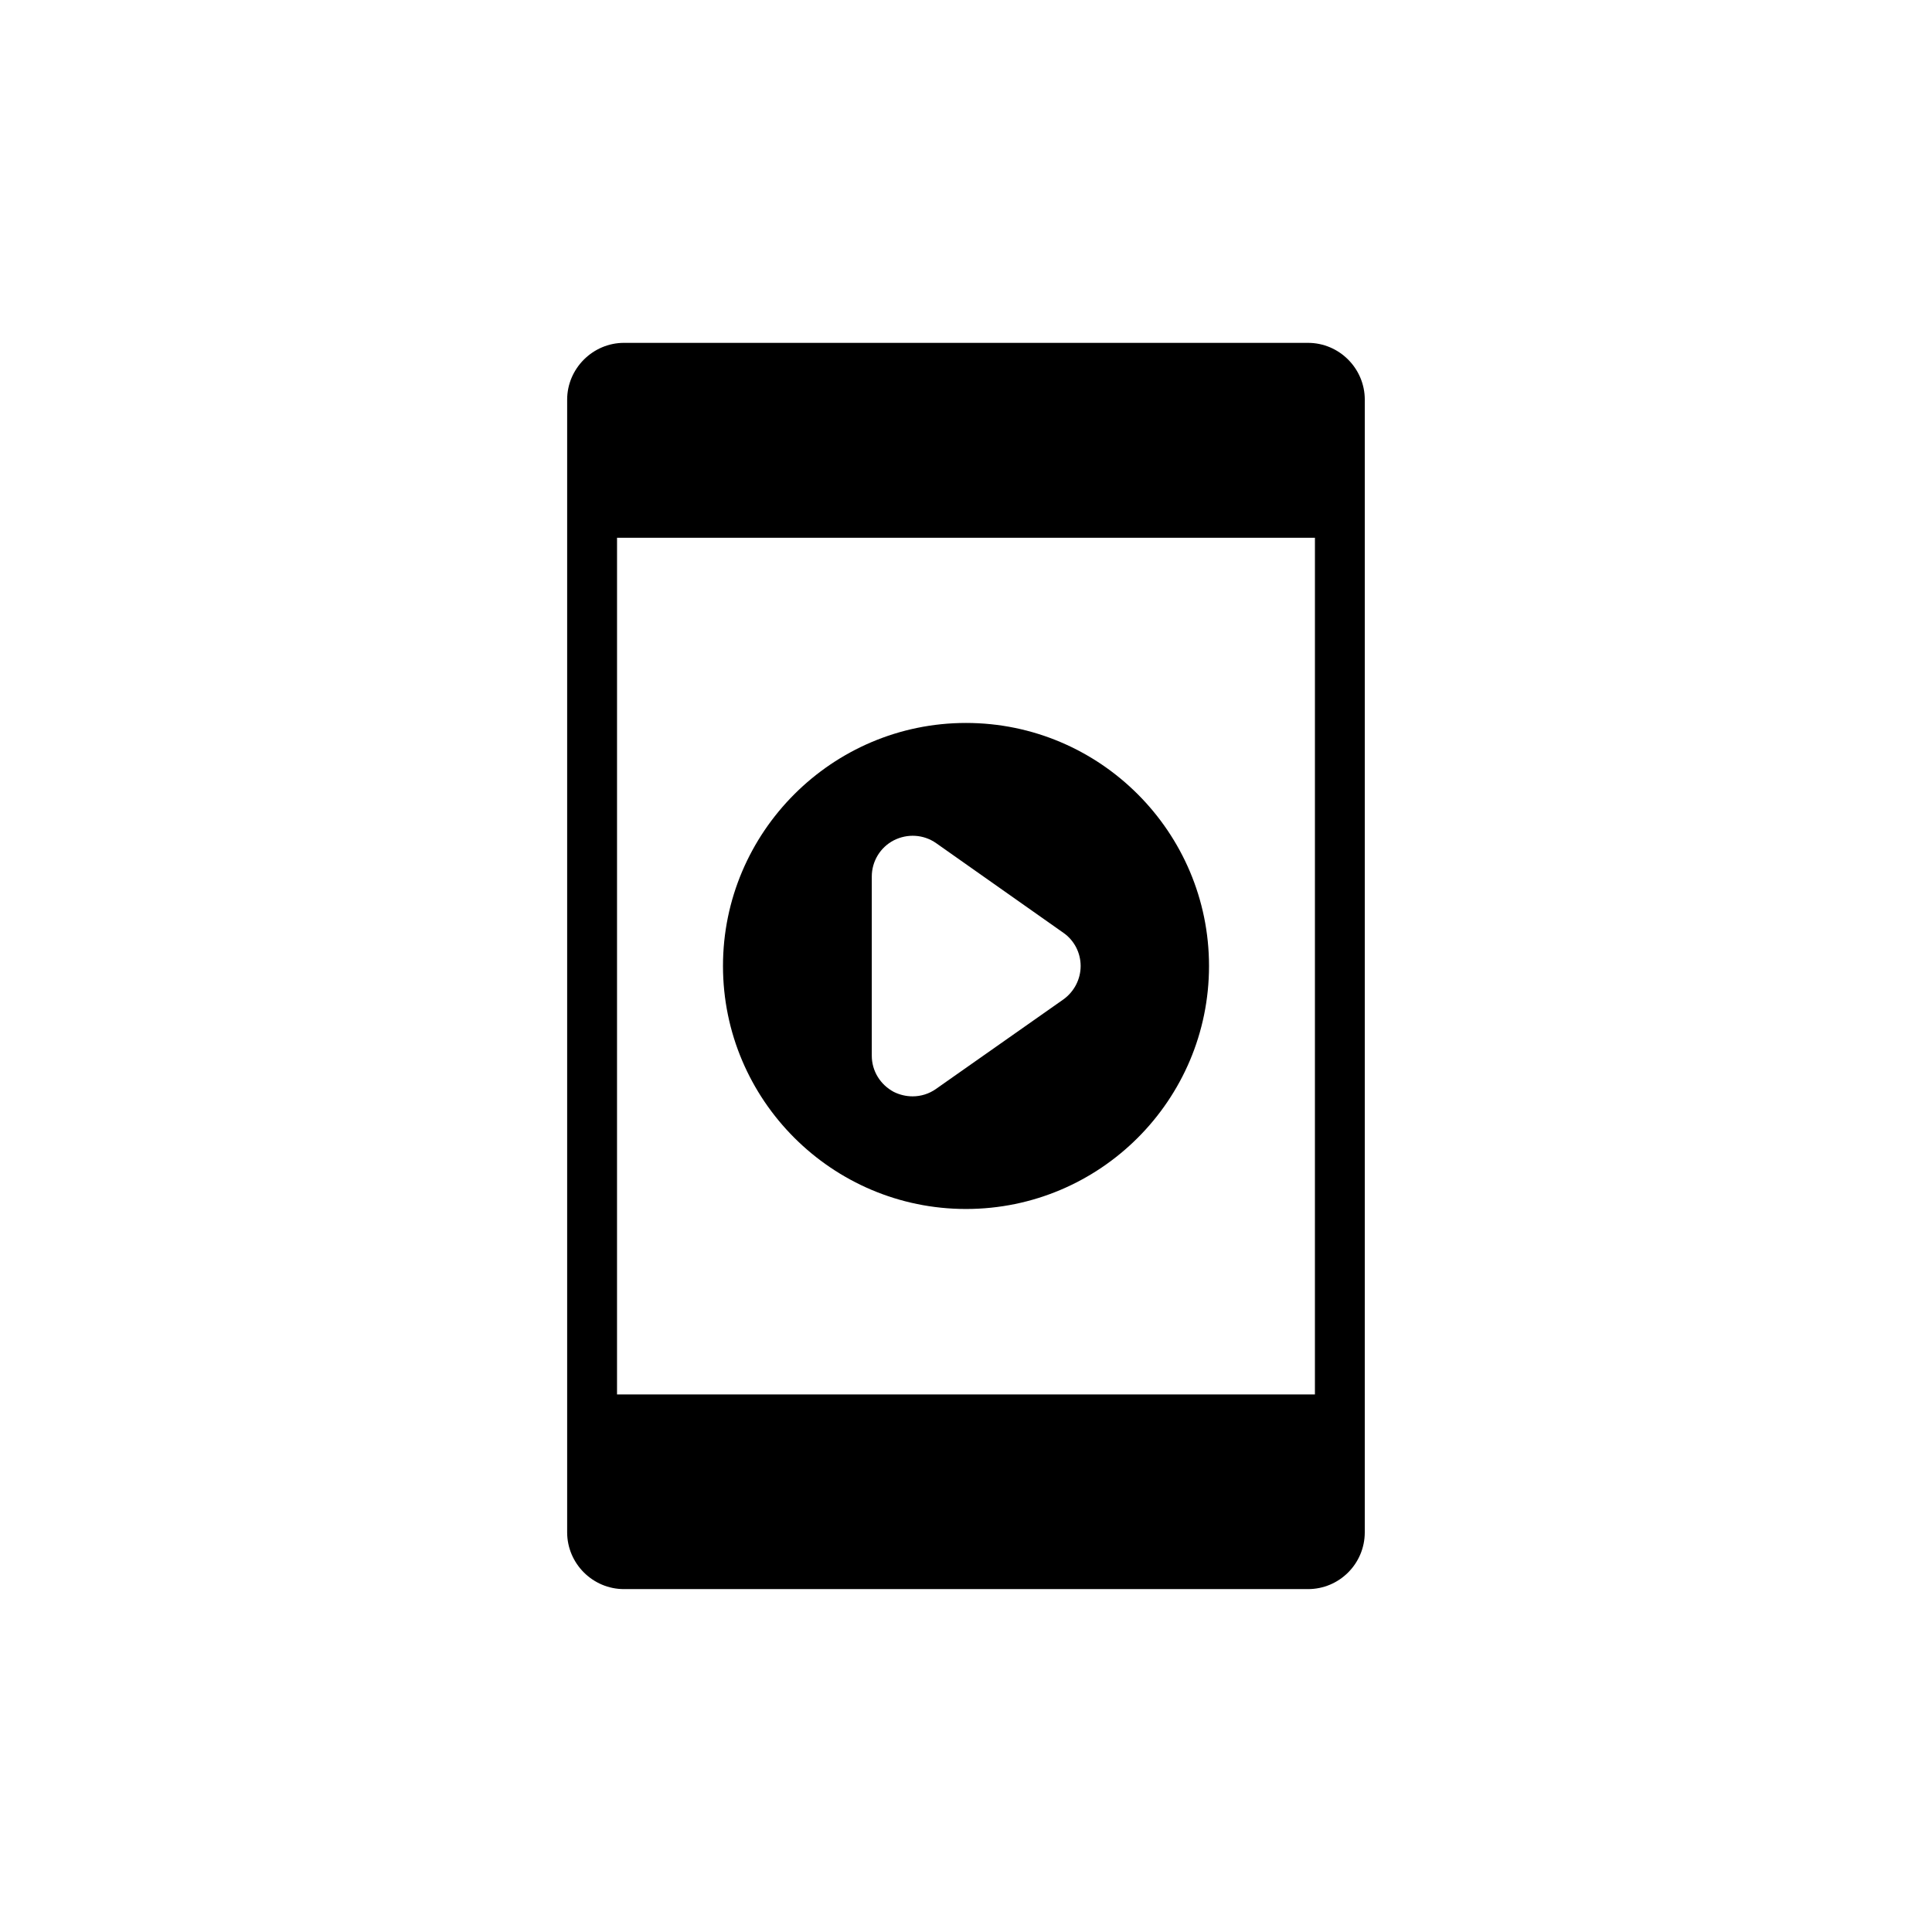 <?xml version="1.0" encoding="UTF-8"?>
<!-- Uploaded to: ICON Repo, www.iconrepo.com, Generator: ICON Repo Mixer Tools -->
<svg fill="#000000" width="800px" height="800px" version="1.1" viewBox="144 144 512 512" xmlns="http://www.w3.org/2000/svg">
 <g>
  <path d="m309.37 565.13h181.25c8.324 0 15.059-6.738 15.059-15.059l0.004-300.15c0-8.258-6.738-15.059-15.059-15.059h-181.26c-8.258 0-15.062 6.805-15.062 15.059v300.15c0.004 8.32 6.809 15.059 15.062 15.059zm-1.848-278.62h184.95l-0.004 227.03h-184.95z"/>
  <path d="m400 335.59c-35.473 0-64.402 28.934-64.402 64.402 0 35.539 28.934 64.402 64.402 64.402 35.539 0 64.402-28.867 64.402-64.402 0-35.469-28.867-64.402-64.402-64.402zm25.824 73.258-33.754 23.715c-1.852 1.32-4.027 1.98-6.207 1.98-1.719 0-3.434-0.395-5.019-1.188-3.566-1.914-5.812-5.547-5.812-9.578v-47.492c0-4.027 2.246-7.727 5.812-9.578 3.633-1.852 7.926-1.586 11.23 0.727l33.754 23.781c2.84 1.977 4.555 5.277 4.555 8.781 0 3.5-1.715 6.801-4.559 8.852z"/>
 </g>
</svg>